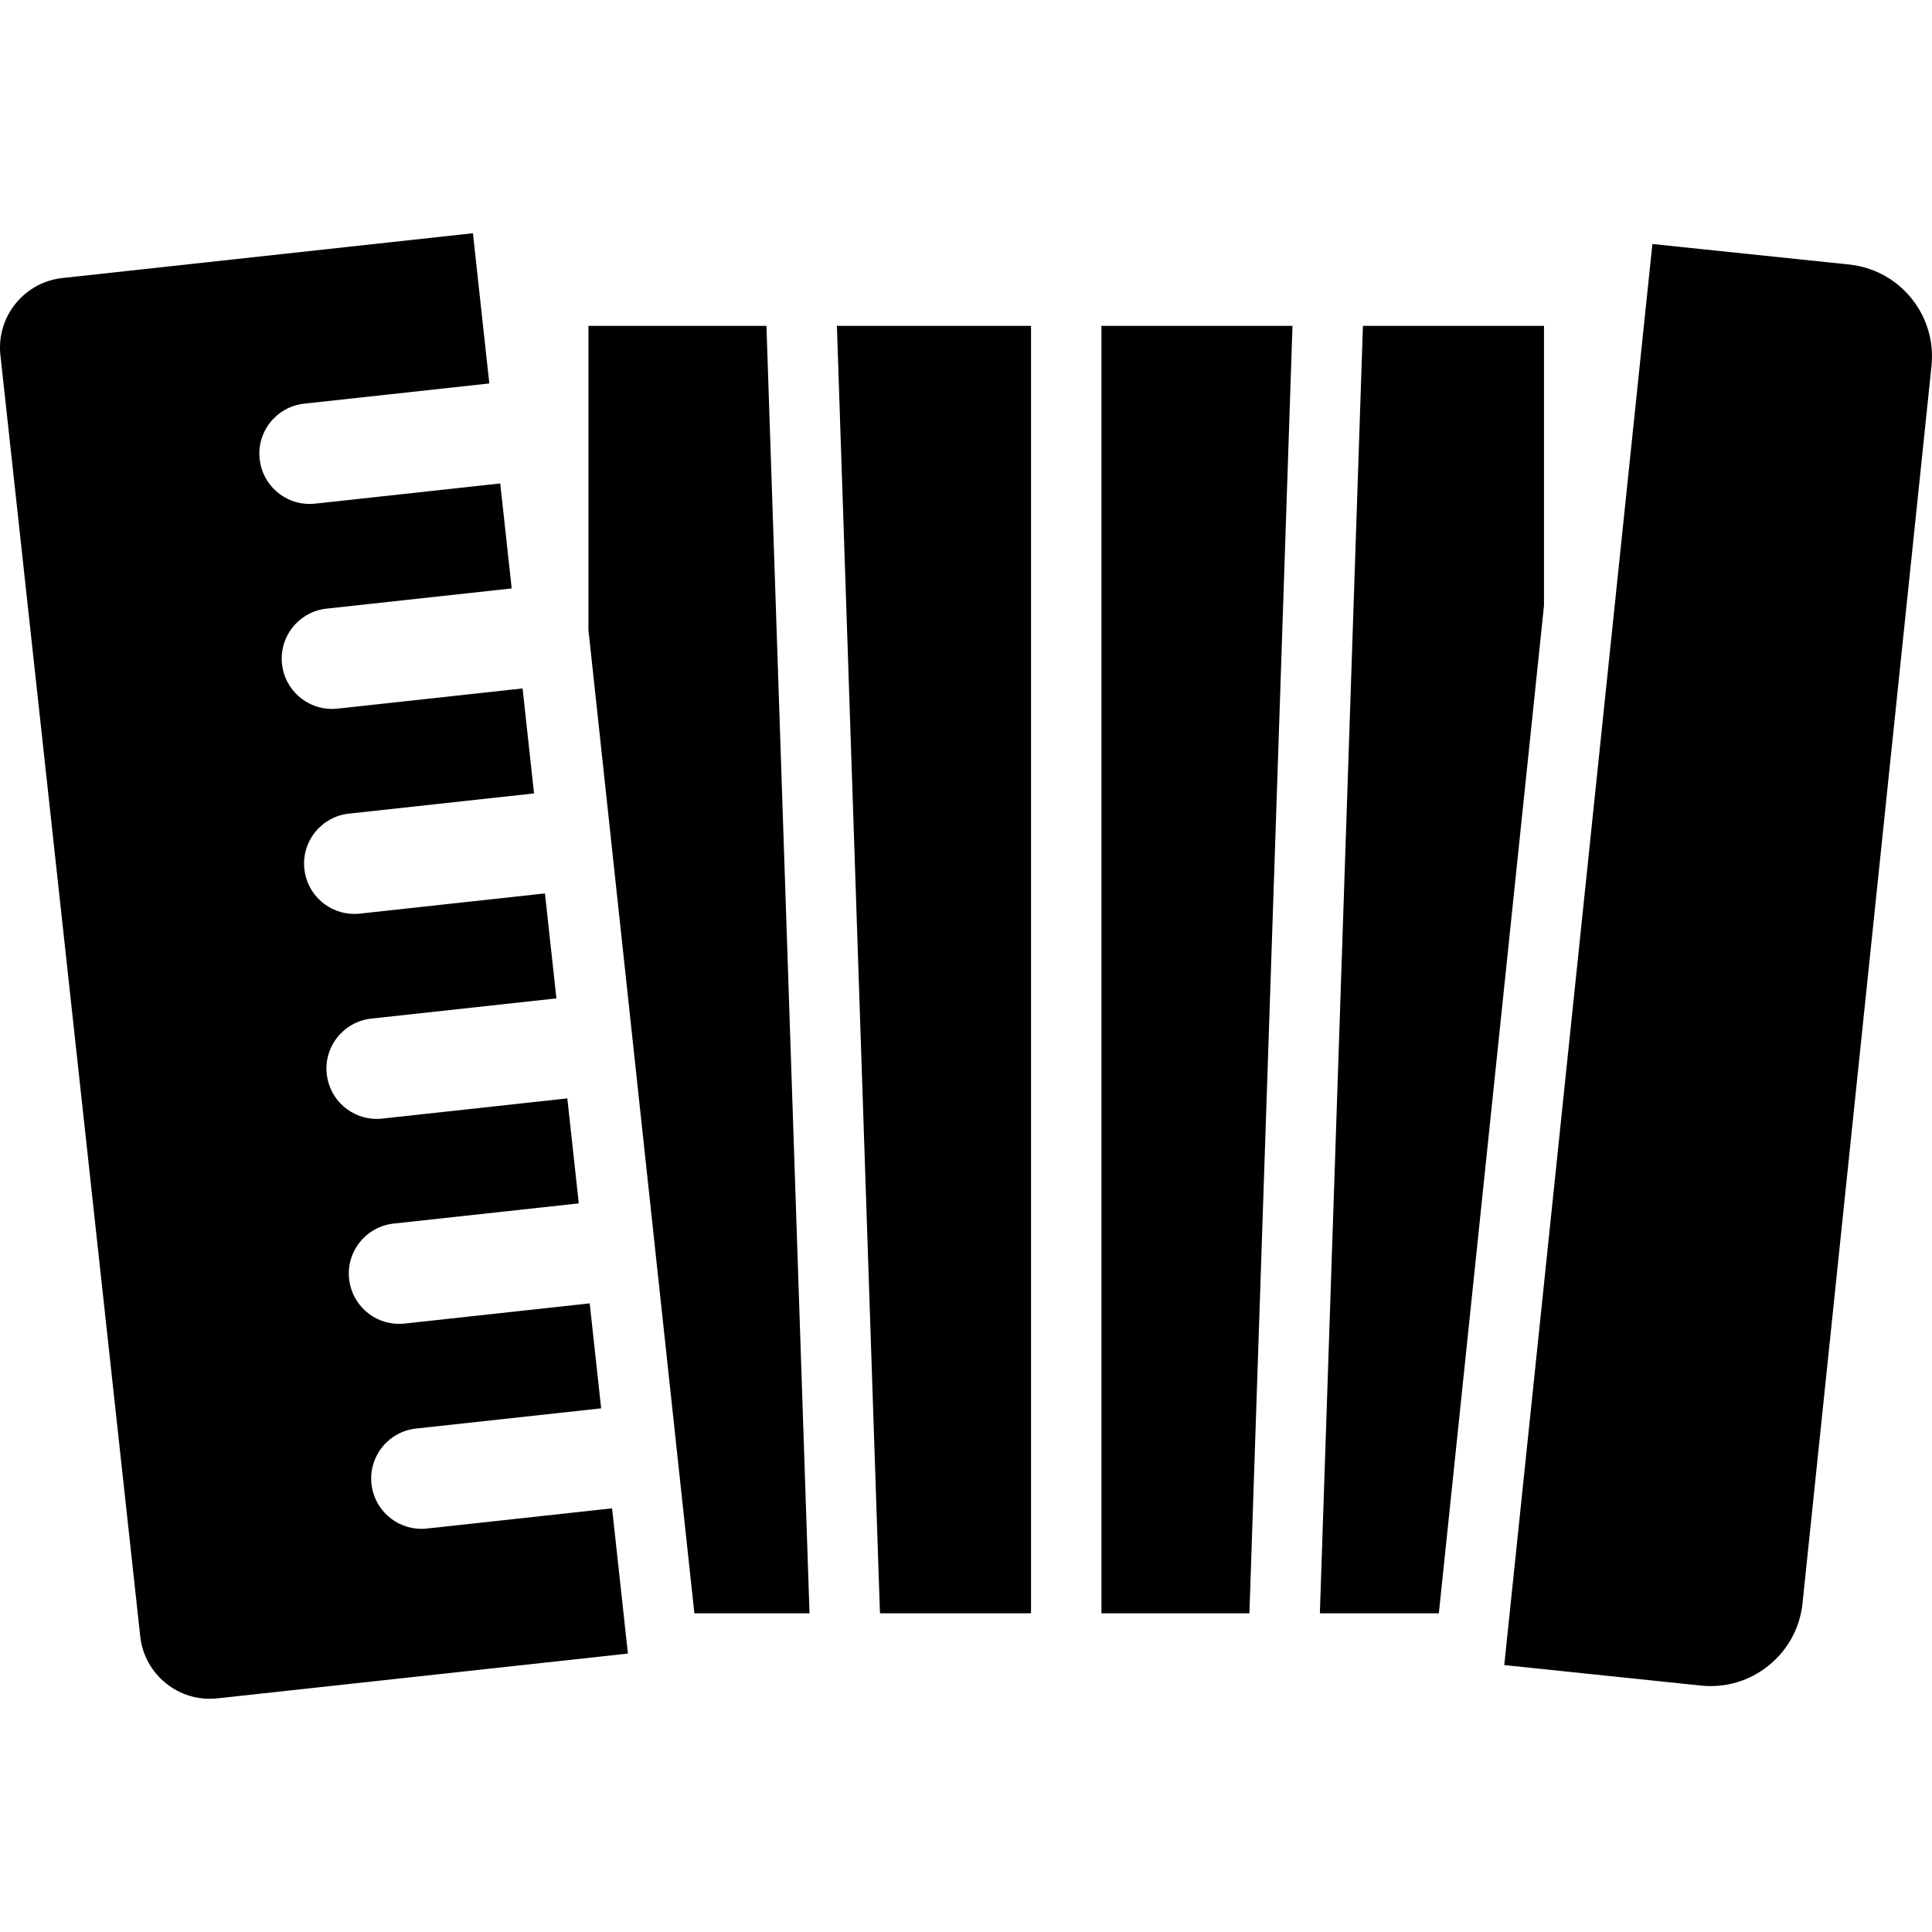 <?xml version="1.0" encoding="iso-8859-1"?>
<!-- Uploaded to: SVG Repo, www.svgrepo.com, Generator: SVG Repo Mixer Tools -->
<svg fill="#000000" height="800px" width="800px" version="1.1" id="Layer_1" xmlns="http://www.w3.org/2000/svg" xmlns:xlink="http://www.w3.org/1999/xlink" 
	 viewBox="0 0 512.001 512.001" xml:space="preserve">
<g>
	<g>
		<polygon points="203.115,86.352 155.945,86.352 155.945,166.958 184.016,427.548 214.531,427.548 		"/>
	</g>
</g>
<g>
	<g>
		<polygon points="221.785,86.352 233.199,427.548 273.231,427.548 273.231,86.352 		"/>
	</g>
</g>
<g>
	<g>
		<polygon points="361.193,86.352 349.779,427.548 381.31,427.548 409.176,160.48 409.176,86.352 		"/>
	</g>
</g>
<g>
	<g>
		<polygon points="291.89,86.352 291.89,427.548 331.109,427.548 342.523,86.352 		"/>
	</g>
</g>
<g>
	<g>
		<path d="M506.522,79.034c-4.125-5.083-9.983-8.258-16.495-8.938l-52.126-5.432l-39.256,376.599l52.124,5.434
			c6.504,0.676,12.899-1.22,17.983-5.345c5.085-4.125,8.258-9.983,8.938-16.495l34.176-327.84
			C512.545,90.505,510.647,84.118,506.522,79.034z"/>
	</g>
</g>
<g>
	<g>
		<path d="M162.205,399.726l-49.064,5.354c-0.49,0.053-0.98,0.08-1.463,0.08c-6.712,0-12.487-5.057-13.233-11.883
			c-0.798-7.317,4.486-13.897,11.803-14.695l49.064-5.354l-3.036-27.822l-49.064,5.354c-0.49,0.053-0.98,0.08-1.463,0.08
			c-6.712,0-12.487-5.057-13.233-11.883c-0.798-7.317,4.486-13.897,11.803-14.695l49.064-5.354l-3.036-27.823l-49.063,5.355
			c-0.49,0.053-0.978,0.08-1.463,0.08c-6.712,0-12.487-5.057-13.233-11.883c-0.798-7.317,4.486-13.897,11.803-14.695l49.063-5.355
			l-3.036-27.822l-49.063,5.355c-0.49,0.053-0.978,0.08-1.463,0.08c-6.712,0-12.487-5.057-13.233-11.883
			c-0.798-7.317,4.486-13.897,11.803-14.695l49.063-5.355l-3.036-27.822l-49.058,5.35c-0.49,0.053-0.98,0.08-1.463,0.08
			c-6.712,0-12.487-5.057-13.233-11.883c-0.798-7.317,4.486-13.897,11.803-14.695l49.064-5.355l-3.036-27.822l-49.063,5.354
			c-0.49,0.053-0.98,0.08-1.463,0.08c-6.712,0-12.487-5.057-13.233-11.883c-0.798-7.317,4.486-13.897,11.803-14.695l49.063-5.354
			l-4.345-39.811L16.528,73.68C6.365,74.789-0.998,83.957,0.11,94.118l37.056,339.55c1.109,10.161,10.267,17.524,20.44,16.417
			l108.799-11.872L162.205,399.726z"/>
	</g>
</g>
</svg>